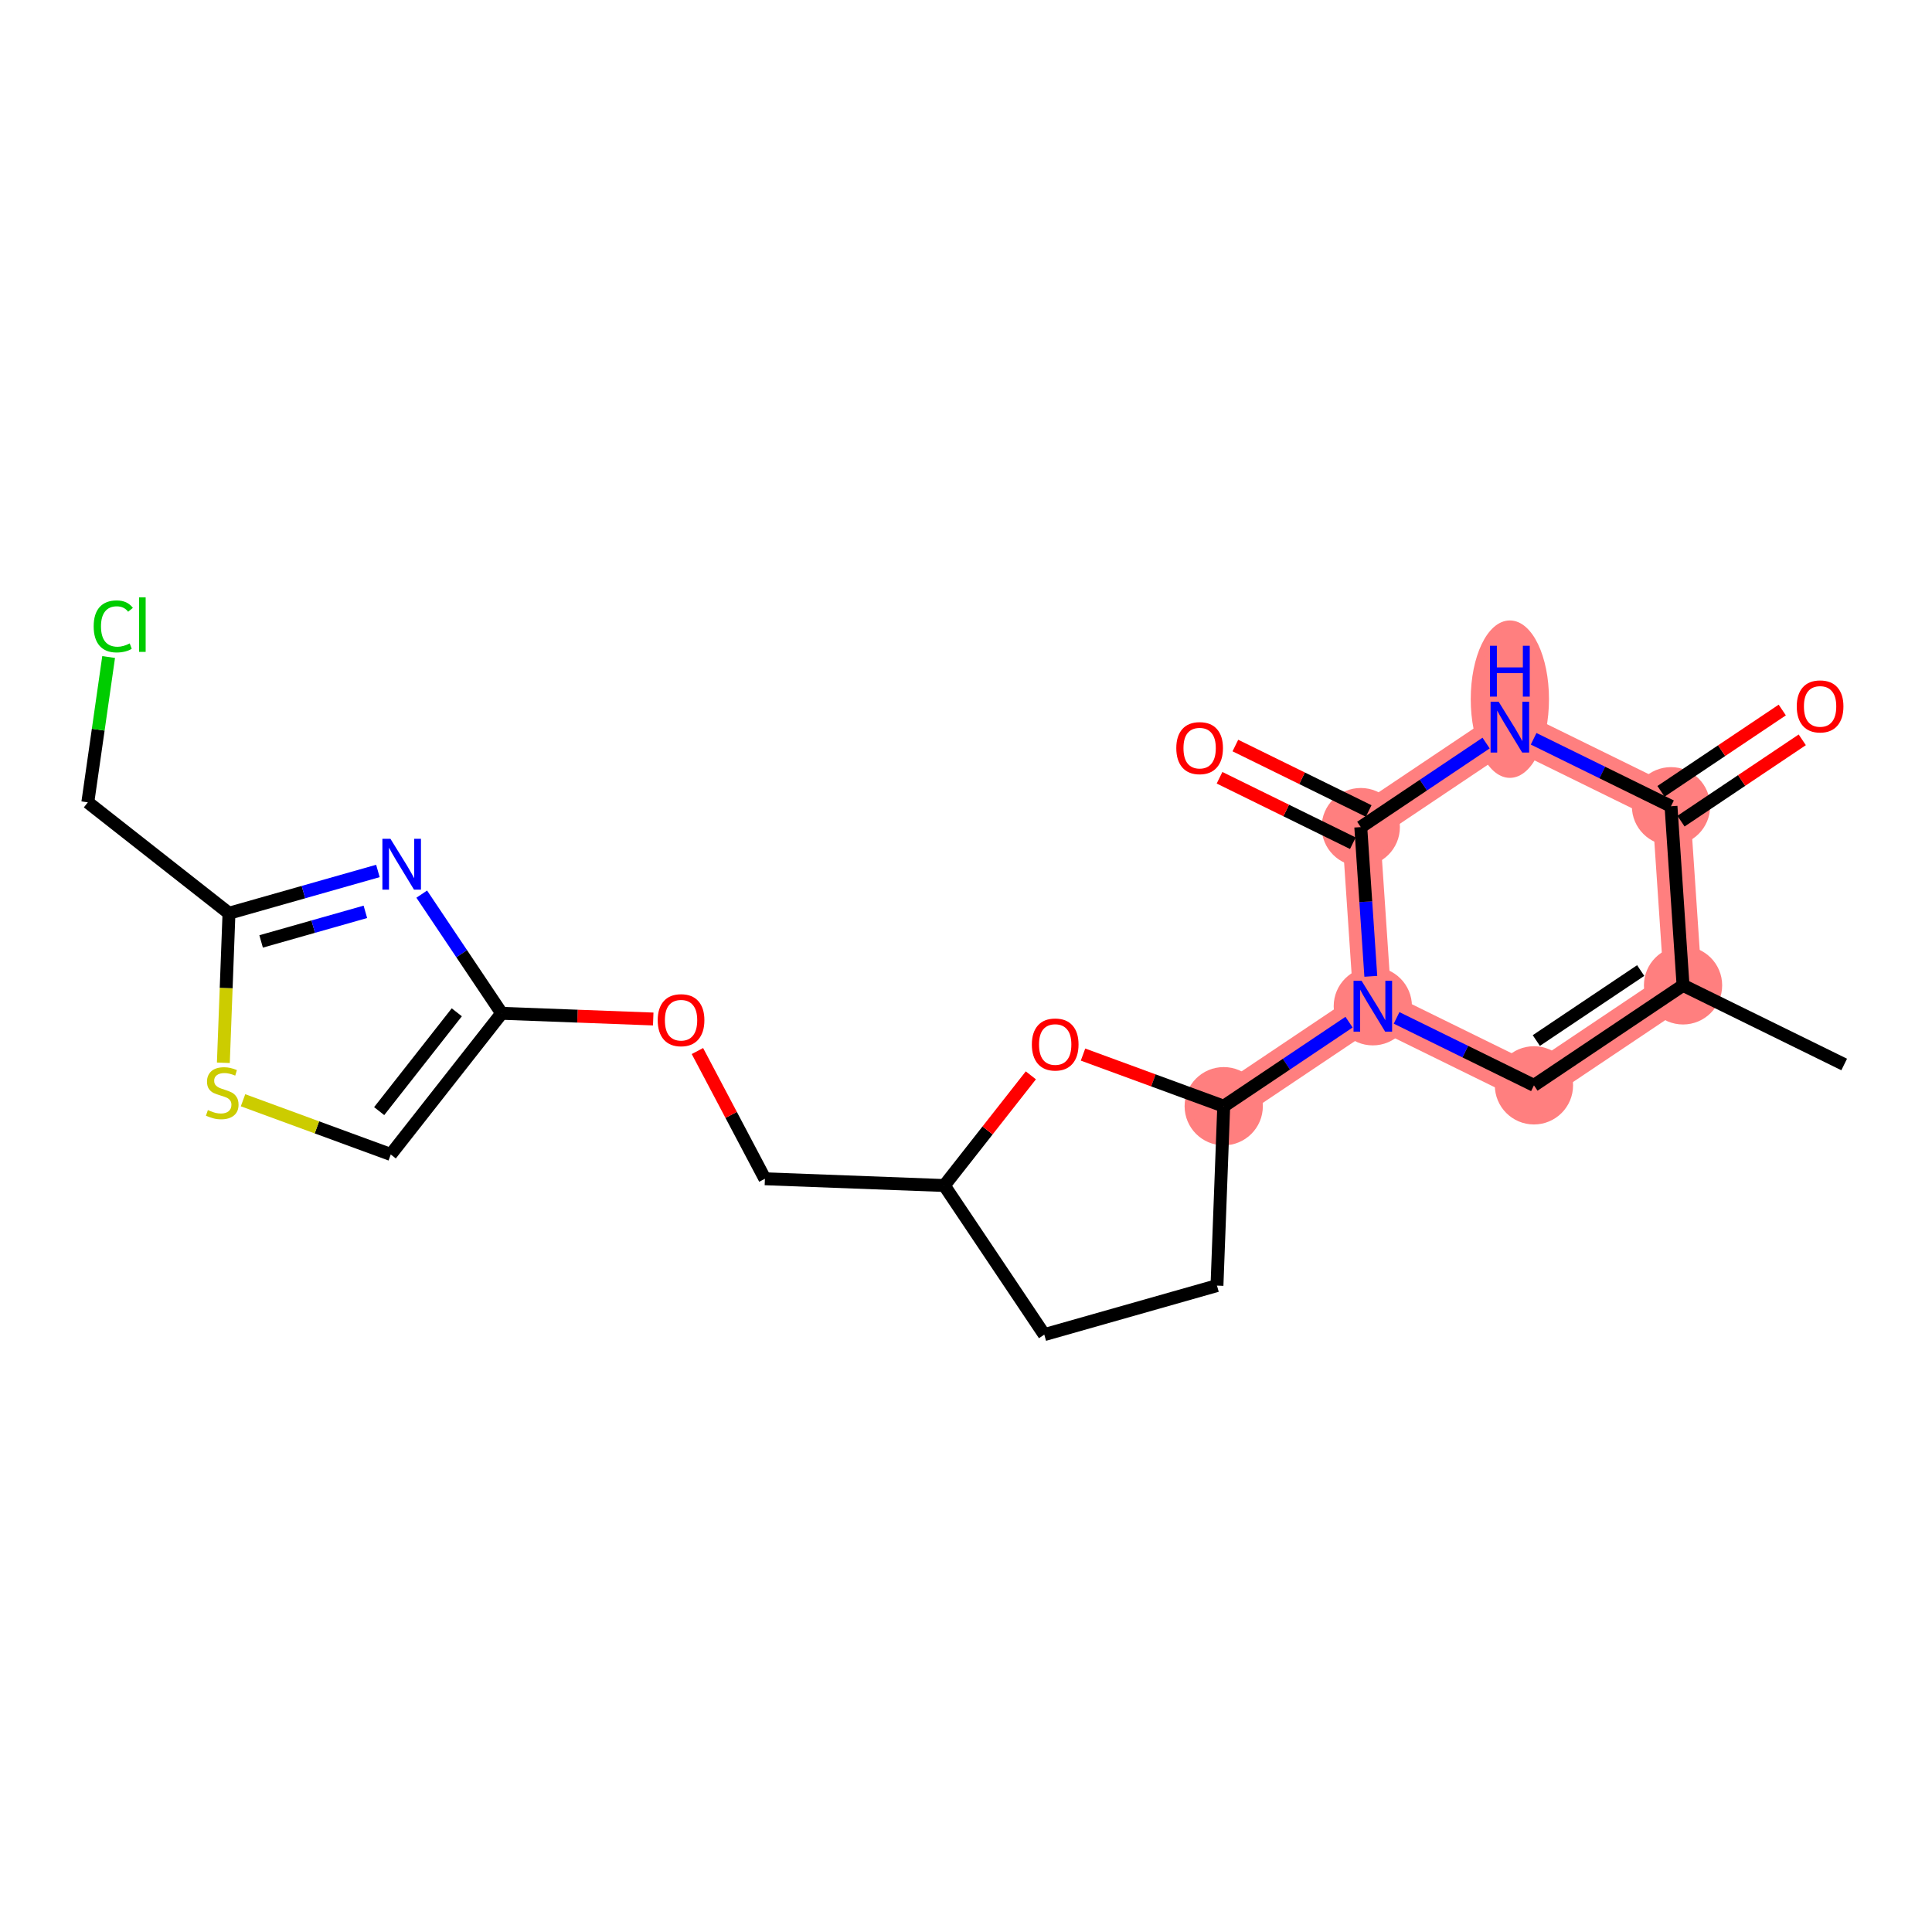 <?xml version='1.0' encoding='iso-8859-1'?>
<svg version='1.1' baseProfile='full'
              xmlns='http://www.w3.org/2000/svg'
                      xmlns:rdkit='http://www.rdkit.org/xml'
                      xmlns:xlink='http://www.w3.org/1999/xlink'
                  xml:space='preserve'
width='300px' height='300px' viewBox='0 0 300 300'>
<!-- END OF HEADER -->
<rect style='opacity:1.0;fill:#FFFFFF;stroke:none' width='300' height='300' x='0' y='0'> </rect>
<rect style='opacity:1.0;fill:#FFFFFF;stroke:none' width='300' height='300' x='0' y='0'> </rect>
<path d='M 261.342,153.006 L 238.191,168.532' style='fill:none;fill-rule:evenodd;stroke:#FF7F7F;stroke-width:5.9px;stroke-linecap:butt;stroke-linejoin:miter;stroke-opacity:1' />
<path d='M 261.342,153.006 L 259.472,125.194' style='fill:none;fill-rule:evenodd;stroke:#FF7F7F;stroke-width:5.9px;stroke-linecap:butt;stroke-linejoin:miter;stroke-opacity:1' />
<path d='M 238.191,168.532 L 213.17,156.245' style='fill:none;fill-rule:evenodd;stroke:#FF7F7F;stroke-width:5.9px;stroke-linecap:butt;stroke-linejoin:miter;stroke-opacity:1' />
<path d='M 213.17,156.245 L 190.019,171.771' style='fill:none;fill-rule:evenodd;stroke:#FF7F7F;stroke-width:5.9px;stroke-linecap:butt;stroke-linejoin:miter;stroke-opacity:1' />
<path d='M 213.17,156.245 L 211.3,128.433' style='fill:none;fill-rule:evenodd;stroke:#FF7F7F;stroke-width:5.9px;stroke-linecap:butt;stroke-linejoin:miter;stroke-opacity:1' />
<path d='M 211.3,128.433 L 234.451,112.907' style='fill:none;fill-rule:evenodd;stroke:#FF7F7F;stroke-width:5.9px;stroke-linecap:butt;stroke-linejoin:miter;stroke-opacity:1' />
<path d='M 234.451,112.907 L 259.472,125.194' style='fill:none;fill-rule:evenodd;stroke:#FF7F7F;stroke-width:5.9px;stroke-linecap:butt;stroke-linejoin:miter;stroke-opacity:1' />
<ellipse cx='261.342' cy='153.006' rx='5.575' ry='5.575'  style='fill:#FF7F7F;fill-rule:evenodd;stroke:#FF7F7F;stroke-width:1.0px;stroke-linecap:butt;stroke-linejoin:miter;stroke-opacity:1' />
<ellipse cx='238.191' cy='168.532' rx='5.575' ry='5.575'  style='fill:#FF7F7F;fill-rule:evenodd;stroke:#FF7F7F;stroke-width:1.0px;stroke-linecap:butt;stroke-linejoin:miter;stroke-opacity:1' />
<ellipse cx='213.17' cy='156.245' rx='5.575' ry='5.582'  style='fill:#FF7F7F;fill-rule:evenodd;stroke:#FF7F7F;stroke-width:1.0px;stroke-linecap:butt;stroke-linejoin:miter;stroke-opacity:1' />
<ellipse cx='190.019' cy='171.771' rx='5.575' ry='5.575'  style='fill:#FF7F7F;fill-rule:evenodd;stroke:#FF7F7F;stroke-width:1.0px;stroke-linecap:butt;stroke-linejoin:miter;stroke-opacity:1' />
<ellipse cx='211.3' cy='128.433' rx='5.575' ry='5.575'  style='fill:#FF7F7F;fill-rule:evenodd;stroke:#FF7F7F;stroke-width:1.0px;stroke-linecap:butt;stroke-linejoin:miter;stroke-opacity:1' />
<ellipse cx='234.451' cy='108.565' rx='5.575' ry='11.722'  style='fill:#FF7F7F;fill-rule:evenodd;stroke:#FF7F7F;stroke-width:1.0px;stroke-linecap:butt;stroke-linejoin:miter;stroke-opacity:1' />
<ellipse cx='259.472' cy='125.194' rx='5.575' ry='5.575'  style='fill:#FF7F7F;fill-rule:evenodd;stroke:#FF7F7F;stroke-width:1.0px;stroke-linecap:butt;stroke-linejoin:miter;stroke-opacity:1' />
<path class='bond-0 atom-0 atom-1' d='M 286.364,165.293 L 261.342,153.006' style='fill:none;fill-rule:evenodd;stroke:#000000;stroke-width:2.0px;stroke-linecap:butt;stroke-linejoin:miter;stroke-opacity:1' />
<path class='bond-1 atom-1 atom-2' d='M 261.342,153.006 L 238.191,168.532' style='fill:none;fill-rule:evenodd;stroke:#000000;stroke-width:2.0px;stroke-linecap:butt;stroke-linejoin:miter;stroke-opacity:1' />
<path class='bond-1 atom-1 atom-2' d='M 254.764,150.705 L 238.559,161.573' style='fill:none;fill-rule:evenodd;stroke:#000000;stroke-width:2.0px;stroke-linecap:butt;stroke-linejoin:miter;stroke-opacity:1' />
<path class='bond-22 atom-21 atom-1' d='M 259.472,125.194 L 261.342,153.006' style='fill:none;fill-rule:evenodd;stroke:#000000;stroke-width:2.0px;stroke-linecap:butt;stroke-linejoin:miter;stroke-opacity:1' />
<path class='bond-2 atom-2 atom-3' d='M 238.191,168.532 L 227.526,163.295' style='fill:none;fill-rule:evenodd;stroke:#000000;stroke-width:2.0px;stroke-linecap:butt;stroke-linejoin:miter;stroke-opacity:1' />
<path class='bond-2 atom-2 atom-3' d='M 227.526,163.295 L 216.861,158.058' style='fill:none;fill-rule:evenodd;stroke:#0000FF;stroke-width:2.0px;stroke-linecap:butt;stroke-linejoin:miter;stroke-opacity:1' />
<path class='bond-3 atom-3 atom-4' d='M 209.479,158.72 L 199.749,165.246' style='fill:none;fill-rule:evenodd;stroke:#0000FF;stroke-width:2.0px;stroke-linecap:butt;stroke-linejoin:miter;stroke-opacity:1' />
<path class='bond-3 atom-3 atom-4' d='M 199.749,165.246 L 190.019,171.771' style='fill:none;fill-rule:evenodd;stroke:#000000;stroke-width:2.0px;stroke-linecap:butt;stroke-linejoin:miter;stroke-opacity:1' />
<path class='bond-17 atom-3 atom-18' d='M 212.858,151.601 L 212.079,140.017' style='fill:none;fill-rule:evenodd;stroke:#0000FF;stroke-width:2.0px;stroke-linecap:butt;stroke-linejoin:miter;stroke-opacity:1' />
<path class='bond-17 atom-3 atom-18' d='M 212.079,140.017 L 211.3,128.433' style='fill:none;fill-rule:evenodd;stroke:#000000;stroke-width:2.0px;stroke-linecap:butt;stroke-linejoin:miter;stroke-opacity:1' />
<path class='bond-4 atom-4 atom-5' d='M 190.019,171.771 L 188.972,199.627' style='fill:none;fill-rule:evenodd;stroke:#000000;stroke-width:2.0px;stroke-linecap:butt;stroke-linejoin:miter;stroke-opacity:1' />
<path class='bond-23 atom-17 atom-4' d='M 168.171,163.753 L 179.095,167.762' style='fill:none;fill-rule:evenodd;stroke:#FF0000;stroke-width:2.0px;stroke-linecap:butt;stroke-linejoin:miter;stroke-opacity:1' />
<path class='bond-23 atom-17 atom-4' d='M 179.095,167.762 L 190.019,171.771' style='fill:none;fill-rule:evenodd;stroke:#000000;stroke-width:2.0px;stroke-linecap:butt;stroke-linejoin:miter;stroke-opacity:1' />
<path class='bond-5 atom-5 atom-6' d='M 188.972,199.627 L 162.156,207.239' style='fill:none;fill-rule:evenodd;stroke:#000000;stroke-width:2.0px;stroke-linecap:butt;stroke-linejoin:miter;stroke-opacity:1' />
<path class='bond-6 atom-6 atom-7' d='M 162.156,207.239 L 146.63,184.087' style='fill:none;fill-rule:evenodd;stroke:#000000;stroke-width:2.0px;stroke-linecap:butt;stroke-linejoin:miter;stroke-opacity:1' />
<path class='bond-7 atom-7 atom-8' d='M 146.63,184.087 L 118.774,183.04' style='fill:none;fill-rule:evenodd;stroke:#000000;stroke-width:2.0px;stroke-linecap:butt;stroke-linejoin:miter;stroke-opacity:1' />
<path class='bond-16 atom-7 atom-17' d='M 146.63,184.087 L 153.35,175.533' style='fill:none;fill-rule:evenodd;stroke:#000000;stroke-width:2.0px;stroke-linecap:butt;stroke-linejoin:miter;stroke-opacity:1' />
<path class='bond-16 atom-7 atom-17' d='M 153.35,175.533 L 160.07,166.979' style='fill:none;fill-rule:evenodd;stroke:#FF0000;stroke-width:2.0px;stroke-linecap:butt;stroke-linejoin:miter;stroke-opacity:1' />
<path class='bond-8 atom-8 atom-9' d='M 118.774,183.04 L 113.535,173.122' style='fill:none;fill-rule:evenodd;stroke:#000000;stroke-width:2.0px;stroke-linecap:butt;stroke-linejoin:miter;stroke-opacity:1' />
<path class='bond-8 atom-8 atom-9' d='M 113.535,173.122 L 108.295,163.204' style='fill:none;fill-rule:evenodd;stroke:#FF0000;stroke-width:2.0px;stroke-linecap:butt;stroke-linejoin:miter;stroke-opacity:1' />
<path class='bond-9 atom-9 atom-10' d='M 101.433,158.231 L 89.665,157.788' style='fill:none;fill-rule:evenodd;stroke:#FF0000;stroke-width:2.0px;stroke-linecap:butt;stroke-linejoin:miter;stroke-opacity:1' />
<path class='bond-9 atom-9 atom-10' d='M 89.665,157.788 L 77.898,157.346' style='fill:none;fill-rule:evenodd;stroke:#000000;stroke-width:2.0px;stroke-linecap:butt;stroke-linejoin:miter;stroke-opacity:1' />
<path class='bond-10 atom-10 atom-11' d='M 77.898,157.346 L 60.678,179.266' style='fill:none;fill-rule:evenodd;stroke:#000000;stroke-width:2.0px;stroke-linecap:butt;stroke-linejoin:miter;stroke-opacity:1' />
<path class='bond-10 atom-10 atom-11' d='M 70.931,157.19 L 58.877,172.534' style='fill:none;fill-rule:evenodd;stroke:#000000;stroke-width:2.0px;stroke-linecap:butt;stroke-linejoin:miter;stroke-opacity:1' />
<path class='bond-24 atom-16 atom-10' d='M 65.487,138.839 L 71.692,148.092' style='fill:none;fill-rule:evenodd;stroke:#0000FF;stroke-width:2.0px;stroke-linecap:butt;stroke-linejoin:miter;stroke-opacity:1' />
<path class='bond-24 atom-16 atom-10' d='M 71.692,148.092 L 77.898,157.346' style='fill:none;fill-rule:evenodd;stroke:#000000;stroke-width:2.0px;stroke-linecap:butt;stroke-linejoin:miter;stroke-opacity:1' />
<path class='bond-11 atom-11 atom-12' d='M 60.678,179.266 L 49.207,175.056' style='fill:none;fill-rule:evenodd;stroke:#000000;stroke-width:2.0px;stroke-linecap:butt;stroke-linejoin:miter;stroke-opacity:1' />
<path class='bond-11 atom-11 atom-12' d='M 49.207,175.056 L 37.737,170.847' style='fill:none;fill-rule:evenodd;stroke:#CCCC00;stroke-width:2.0px;stroke-linecap:butt;stroke-linejoin:miter;stroke-opacity:1' />
<path class='bond-12 atom-12 atom-13' d='M 34.683,165.029 L 35.12,153.418' style='fill:none;fill-rule:evenodd;stroke:#CCCC00;stroke-width:2.0px;stroke-linecap:butt;stroke-linejoin:miter;stroke-opacity:1' />
<path class='bond-12 atom-12 atom-13' d='M 35.12,153.418 L 35.556,141.807' style='fill:none;fill-rule:evenodd;stroke:#000000;stroke-width:2.0px;stroke-linecap:butt;stroke-linejoin:miter;stroke-opacity:1' />
<path class='bond-13 atom-13 atom-14' d='M 35.556,141.807 L 13.636,124.586' style='fill:none;fill-rule:evenodd;stroke:#000000;stroke-width:2.0px;stroke-linecap:butt;stroke-linejoin:miter;stroke-opacity:1' />
<path class='bond-15 atom-13 atom-16' d='M 35.556,141.807 L 47.119,138.524' style='fill:none;fill-rule:evenodd;stroke:#000000;stroke-width:2.0px;stroke-linecap:butt;stroke-linejoin:miter;stroke-opacity:1' />
<path class='bond-15 atom-13 atom-16' d='M 47.119,138.524 L 58.681,135.242' style='fill:none;fill-rule:evenodd;stroke:#0000FF;stroke-width:2.0px;stroke-linecap:butt;stroke-linejoin:miter;stroke-opacity:1' />
<path class='bond-15 atom-13 atom-16' d='M 40.547,146.185 L 48.641,143.888' style='fill:none;fill-rule:evenodd;stroke:#000000;stroke-width:2.0px;stroke-linecap:butt;stroke-linejoin:miter;stroke-opacity:1' />
<path class='bond-15 atom-13 atom-16' d='M 48.641,143.888 L 56.735,141.59' style='fill:none;fill-rule:evenodd;stroke:#0000FF;stroke-width:2.0px;stroke-linecap:butt;stroke-linejoin:miter;stroke-opacity:1' />
<path class='bond-14 atom-14 atom-15' d='M 13.636,124.586 L 15.253,113.304' style='fill:none;fill-rule:evenodd;stroke:#000000;stroke-width:2.0px;stroke-linecap:butt;stroke-linejoin:miter;stroke-opacity:1' />
<path class='bond-14 atom-14 atom-15' d='M 15.253,113.304 L 16.869,102.022' style='fill:none;fill-rule:evenodd;stroke:#00CC00;stroke-width:2.0px;stroke-linecap:butt;stroke-linejoin:miter;stroke-opacity:1' />
<path class='bond-18 atom-18 atom-19' d='M 212.528,125.931 L 202.178,120.848' style='fill:none;fill-rule:evenodd;stroke:#000000;stroke-width:2.0px;stroke-linecap:butt;stroke-linejoin:miter;stroke-opacity:1' />
<path class='bond-18 atom-18 atom-19' d='M 202.178,120.848 L 191.828,115.766' style='fill:none;fill-rule:evenodd;stroke:#FF0000;stroke-width:2.0px;stroke-linecap:butt;stroke-linejoin:miter;stroke-opacity:1' />
<path class='bond-18 atom-18 atom-19' d='M 210.071,130.935 L 199.721,125.853' style='fill:none;fill-rule:evenodd;stroke:#000000;stroke-width:2.0px;stroke-linecap:butt;stroke-linejoin:miter;stroke-opacity:1' />
<path class='bond-18 atom-18 atom-19' d='M 199.721,125.853 L 189.37,120.77' style='fill:none;fill-rule:evenodd;stroke:#FF0000;stroke-width:2.0px;stroke-linecap:butt;stroke-linejoin:miter;stroke-opacity:1' />
<path class='bond-19 atom-18 atom-20' d='M 211.3,128.433 L 221.03,121.908' style='fill:none;fill-rule:evenodd;stroke:#000000;stroke-width:2.0px;stroke-linecap:butt;stroke-linejoin:miter;stroke-opacity:1' />
<path class='bond-19 atom-18 atom-20' d='M 221.03,121.908 L 230.76,115.382' style='fill:none;fill-rule:evenodd;stroke:#0000FF;stroke-width:2.0px;stroke-linecap:butt;stroke-linejoin:miter;stroke-opacity:1' />
<path class='bond-20 atom-20 atom-21' d='M 238.141,114.719 L 248.807,119.957' style='fill:none;fill-rule:evenodd;stroke:#0000FF;stroke-width:2.0px;stroke-linecap:butt;stroke-linejoin:miter;stroke-opacity:1' />
<path class='bond-20 atom-20 atom-21' d='M 248.807,119.957 L 259.472,125.194' style='fill:none;fill-rule:evenodd;stroke:#000000;stroke-width:2.0px;stroke-linecap:butt;stroke-linejoin:miter;stroke-opacity:1' />
<path class='bond-21 atom-21 atom-22' d='M 261.025,127.509 L 270.44,121.195' style='fill:none;fill-rule:evenodd;stroke:#000000;stroke-width:2.0px;stroke-linecap:butt;stroke-linejoin:miter;stroke-opacity:1' />
<path class='bond-21 atom-21 atom-22' d='M 270.44,121.195 L 279.855,114.88' style='fill:none;fill-rule:evenodd;stroke:#FF0000;stroke-width:2.0px;stroke-linecap:butt;stroke-linejoin:miter;stroke-opacity:1' />
<path class='bond-21 atom-21 atom-22' d='M 257.919,122.879 L 267.335,116.564' style='fill:none;fill-rule:evenodd;stroke:#000000;stroke-width:2.0px;stroke-linecap:butt;stroke-linejoin:miter;stroke-opacity:1' />
<path class='bond-21 atom-21 atom-22' d='M 267.335,116.564 L 276.75,110.25' style='fill:none;fill-rule:evenodd;stroke:#FF0000;stroke-width:2.0px;stroke-linecap:butt;stroke-linejoin:miter;stroke-opacity:1' />
<path  class='atom-3' d='M 211.425 152.298
L 214.012 156.48
Q 214.268 156.892, 214.681 157.639
Q 215.093 158.386, 215.116 158.431
L 215.116 152.298
L 216.164 152.298
L 216.164 160.192
L 215.082 160.192
L 212.306 155.621
Q 211.982 155.086, 211.637 154.472
Q 211.302 153.859, 211.202 153.67
L 211.202 160.192
L 210.176 160.192
L 210.176 152.298
L 211.425 152.298
' fill='#0000FF'/>
<path  class='atom-9' d='M 102.13 158.415
Q 102.13 156.52, 103.066 155.461
Q 104.003 154.401, 105.754 154.401
Q 107.504 154.401, 108.441 155.461
Q 109.377 156.52, 109.377 158.415
Q 109.377 160.333, 108.43 161.426
Q 107.482 162.507, 105.754 162.507
Q 104.014 162.507, 103.066 161.426
Q 102.13 160.344, 102.13 158.415
M 105.754 161.615
Q 106.958 161.615, 107.604 160.813
Q 108.262 159.999, 108.262 158.415
Q 108.262 156.866, 107.604 156.085
Q 106.958 155.293, 105.754 155.293
Q 104.549 155.293, 103.891 156.074
Q 103.245 156.854, 103.245 158.415
Q 103.245 160.01, 103.891 160.813
Q 104.549 161.615, 105.754 161.615
' fill='#FF0000'/>
<path  class='atom-12' d='M 32.279 172.372
Q 32.368 172.405, 32.736 172.561
Q 33.104 172.717, 33.506 172.818
Q 33.918 172.907, 34.32 172.907
Q 35.067 172.907, 35.502 172.55
Q 35.936 172.182, 35.936 171.546
Q 35.936 171.112, 35.713 170.844
Q 35.502 170.576, 35.167 170.431
Q 34.833 170.287, 34.275 170.119
Q 33.573 169.907, 33.149 169.707
Q 32.736 169.506, 32.435 169.082
Q 32.145 168.659, 32.145 167.945
Q 32.145 166.953, 32.814 166.339
Q 33.495 165.726, 34.833 165.726
Q 35.747 165.726, 36.784 166.161
L 36.527 167.02
Q 35.58 166.629, 34.866 166.629
Q 34.097 166.629, 33.673 166.953
Q 33.249 167.265, 33.26 167.811
Q 33.26 168.235, 33.472 168.491
Q 33.695 168.748, 34.007 168.893
Q 34.331 169.038, 34.866 169.205
Q 35.58 169.428, 36.003 169.651
Q 36.427 169.874, 36.728 170.331
Q 37.04 170.777, 37.04 171.546
Q 37.04 172.639, 36.304 173.23
Q 35.58 173.81, 34.364 173.81
Q 33.662 173.81, 33.127 173.654
Q 32.602 173.509, 31.978 173.252
L 32.279 172.372
' fill='#CCCC00'/>
<path  class='atom-15' d='M 14.546 97.266
Q 14.546 95.304, 15.46 94.278
Q 16.385 93.241, 18.136 93.241
Q 19.764 93.241, 20.634 94.389
L 19.898 94.991
Q 19.262 94.155, 18.136 94.155
Q 16.943 94.155, 16.307 94.958
Q 15.683 95.75, 15.683 97.266
Q 15.683 98.827, 16.33 99.63
Q 16.987 100.433, 18.259 100.433
Q 19.128 100.433, 20.143 99.909
L 20.455 100.745
Q 20.043 101.012, 19.418 101.169
Q 18.794 101.325, 18.102 101.325
Q 16.385 101.325, 15.46 100.277
Q 14.546 99.228, 14.546 97.266
' fill='#00CC00'/>
<path  class='atom-15' d='M 21.592 92.761
L 22.618 92.761
L 22.618 101.224
L 21.592 101.224
L 21.592 92.761
' fill='#00CC00'/>
<path  class='atom-16' d='M 60.627 130.248
L 63.214 134.429
Q 63.471 134.841, 63.883 135.588
Q 64.296 136.336, 64.318 136.38
L 64.318 130.248
L 65.366 130.248
L 65.366 138.142
L 64.284 138.142
L 61.508 133.57
Q 61.185 133.035, 60.839 132.422
Q 60.505 131.809, 60.404 131.619
L 60.404 138.142
L 59.378 138.142
L 59.378 130.248
L 60.627 130.248
' fill='#0000FF'/>
<path  class='atom-17' d='M 160.226 162.19
Q 160.226 160.294, 161.163 159.235
Q 162.1 158.176, 163.85 158.176
Q 165.601 158.176, 166.537 159.235
Q 167.474 160.294, 167.474 162.19
Q 167.474 164.108, 166.526 165.2
Q 165.578 166.282, 163.85 166.282
Q 162.111 166.282, 161.163 165.2
Q 160.226 164.119, 160.226 162.19
M 163.85 165.39
Q 165.054 165.39, 165.701 164.587
Q 166.359 163.773, 166.359 162.19
Q 166.359 160.64, 165.701 159.859
Q 165.054 159.068, 163.85 159.068
Q 162.646 159.068, 161.988 159.848
Q 161.341 160.629, 161.341 162.19
Q 161.341 163.784, 161.988 164.587
Q 162.646 165.39, 163.85 165.39
' fill='#FF0000'/>
<path  class='atom-19' d='M 182.655 116.169
Q 182.655 114.273, 183.591 113.214
Q 184.528 112.155, 186.278 112.155
Q 188.029 112.155, 188.965 113.214
Q 189.902 114.273, 189.902 116.169
Q 189.902 118.087, 188.954 119.179
Q 188.007 120.261, 186.278 120.261
Q 184.539 120.261, 183.591 119.179
Q 182.655 118.098, 182.655 116.169
M 186.278 119.369
Q 187.483 119.369, 188.129 118.566
Q 188.787 117.752, 188.787 116.169
Q 188.787 114.619, 188.129 113.838
Q 187.483 113.047, 186.278 113.047
Q 185.074 113.047, 184.416 113.827
Q 183.77 114.608, 183.77 116.169
Q 183.77 117.763, 184.416 118.566
Q 185.074 119.369, 186.278 119.369
' fill='#FF0000'/>
<path  class='atom-20' d='M 232.706 108.96
L 235.293 113.141
Q 235.549 113.554, 235.962 114.301
Q 236.374 115.048, 236.396 115.093
L 236.396 108.96
L 237.445 108.96
L 237.445 116.854
L 236.363 116.854
L 233.587 112.283
Q 233.263 111.748, 232.918 111.134
Q 232.583 110.521, 232.483 110.331
L 232.483 116.854
L 231.457 116.854
L 231.457 108.96
L 232.706 108.96
' fill='#0000FF'/>
<path  class='atom-20' d='M 231.362 100.276
L 232.433 100.276
L 232.433 103.633
L 236.469 103.633
L 236.469 100.276
L 237.539 100.276
L 237.539 108.171
L 236.469 108.171
L 236.469 104.525
L 232.433 104.525
L 232.433 108.171
L 231.362 108.171
L 231.362 100.276
' fill='#0000FF'/>
<path  class='atom-22' d='M 278.999 109.69
Q 278.999 107.795, 279.936 106.735
Q 280.873 105.676, 282.623 105.676
Q 284.374 105.676, 285.31 106.735
Q 286.247 107.795, 286.247 109.69
Q 286.247 111.608, 285.299 112.701
Q 284.351 113.782, 282.623 113.782
Q 280.884 113.782, 279.936 112.701
Q 278.999 111.619, 278.999 109.69
M 282.623 112.89
Q 283.827 112.89, 284.474 112.087
Q 285.132 111.273, 285.132 109.69
Q 285.132 108.14, 284.474 107.36
Q 283.827 106.568, 282.623 106.568
Q 281.419 106.568, 280.761 107.349
Q 280.114 108.129, 280.114 109.69
Q 280.114 111.285, 280.761 112.087
Q 281.419 112.89, 282.623 112.89
' fill='#FF0000'/>
</svg>
